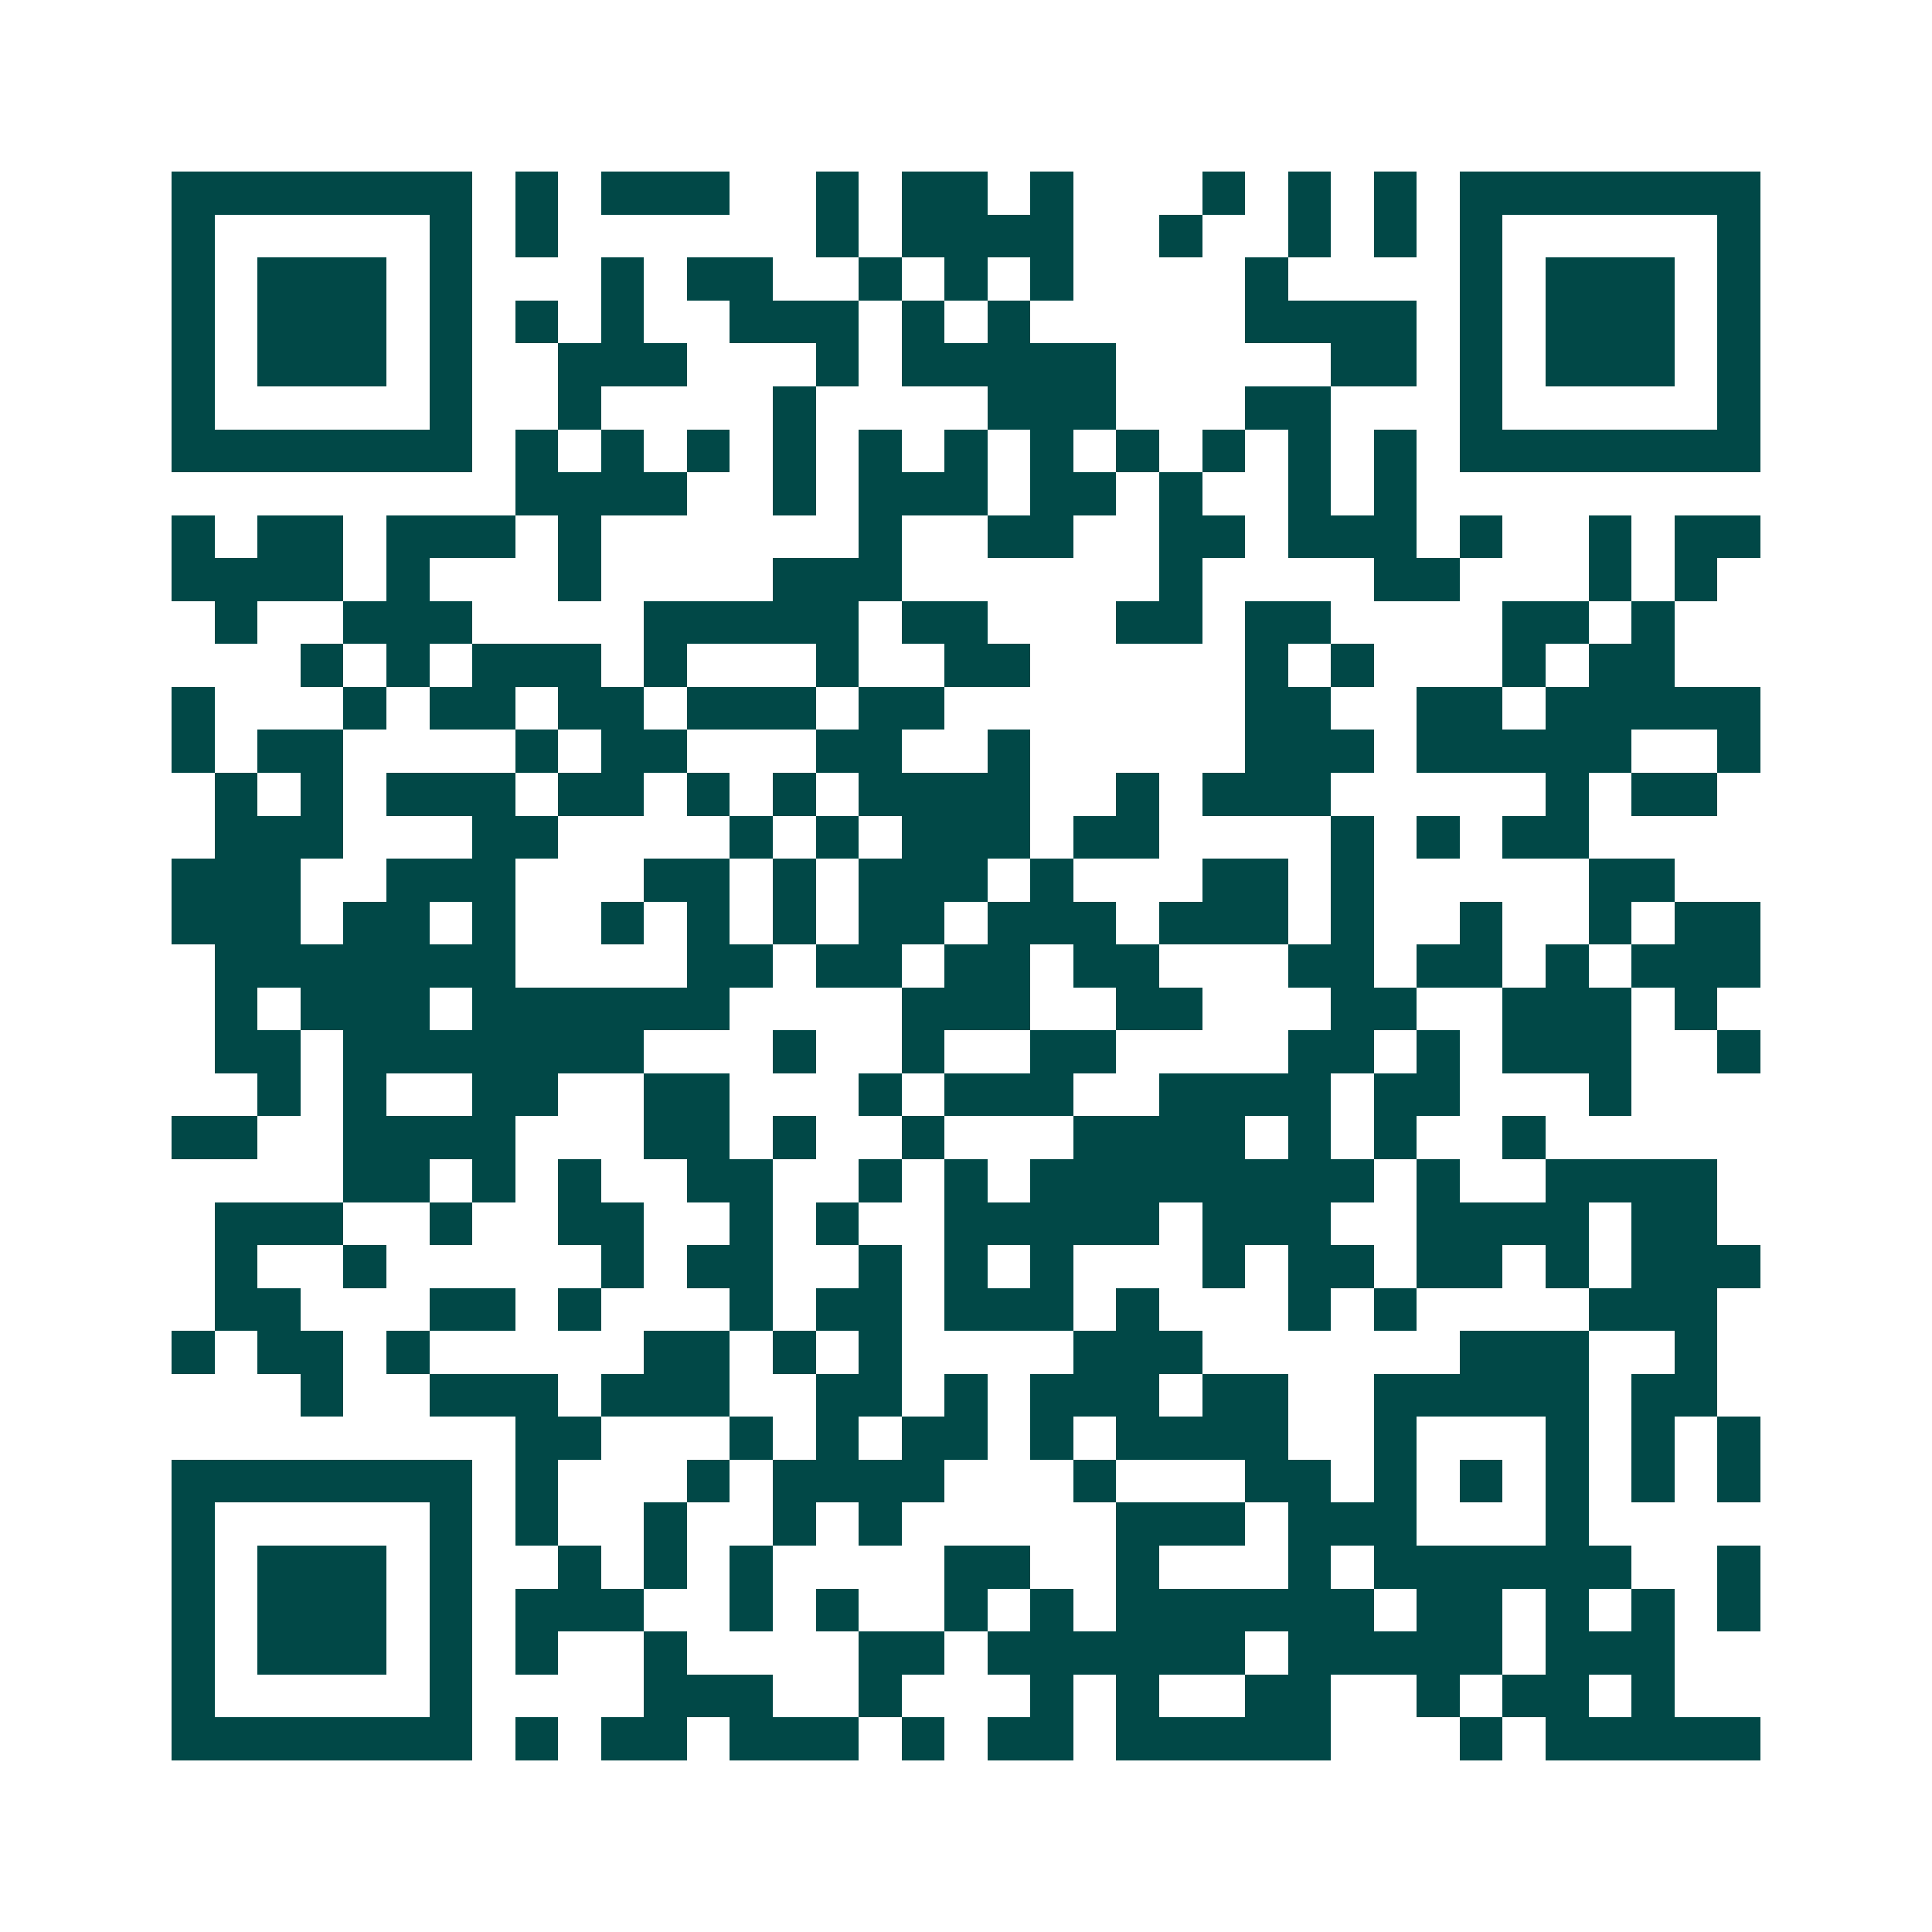 <svg xmlns="http://www.w3.org/2000/svg" width="200" height="200" viewBox="0 0 45 45" shape-rendering="crispEdges"><path fill="#ffffff" d="M0 0h45v45H0z"/><path stroke="#014847" d="M4 4.5h7m1 0h1m1 0h3m2 0h1m1 0h2m1 0h1m3 0h1m1 0h1m1 0h1m1 0h7M4 5.5h1m5 0h1m1 0h1m6 0h1m1 0h4m2 0h1m2 0h1m1 0h1m1 0h1m5 0h1M4 6.5h1m1 0h3m1 0h1m3 0h1m1 0h2m2 0h1m1 0h1m1 0h1m4 0h1m4 0h1m1 0h3m1 0h1M4 7.5h1m1 0h3m1 0h1m1 0h1m1 0h1m2 0h3m1 0h1m1 0h1m5 0h4m1 0h1m1 0h3m1 0h1M4 8.5h1m1 0h3m1 0h1m2 0h3m3 0h1m1 0h5m5 0h2m1 0h1m1 0h3m1 0h1M4 9.5h1m5 0h1m2 0h1m4 0h1m4 0h3m3 0h2m3 0h1m5 0h1M4 10.5h7m1 0h1m1 0h1m1 0h1m1 0h1m1 0h1m1 0h1m1 0h1m1 0h1m1 0h1m1 0h1m1 0h1m1 0h7M12 11.5h4m2 0h1m1 0h3m1 0h2m1 0h1m2 0h1m1 0h1M4 12.5h1m1 0h2m1 0h3m1 0h1m6 0h1m2 0h2m2 0h2m1 0h3m1 0h1m2 0h1m1 0h2M4 13.5h4m1 0h1m3 0h1m4 0h3m6 0h1m4 0h2m3 0h1m1 0h1M5 14.5h1m2 0h3m4 0h5m1 0h2m3 0h2m1 0h2m4 0h2m1 0h1M7 15.5h1m1 0h1m1 0h3m1 0h1m3 0h1m2 0h2m5 0h1m1 0h1m3 0h1m1 0h2M4 16.5h1m3 0h1m1 0h2m1 0h2m1 0h3m1 0h2m7 0h2m2 0h2m1 0h5M4 17.5h1m1 0h2m4 0h1m1 0h2m3 0h2m2 0h1m5 0h3m1 0h5m2 0h1M5 18.5h1m1 0h1m1 0h3m1 0h2m1 0h1m1 0h1m1 0h4m2 0h1m1 0h3m5 0h1m1 0h2M5 19.5h3m3 0h2m4 0h1m1 0h1m1 0h3m1 0h2m4 0h1m1 0h1m1 0h2M4 20.5h3m2 0h3m3 0h2m1 0h1m1 0h3m1 0h1m3 0h2m1 0h1m5 0h2M4 21.5h3m1 0h2m1 0h1m2 0h1m1 0h1m1 0h1m1 0h2m1 0h3m1 0h3m1 0h1m2 0h1m2 0h1m1 0h2M5 22.5h7m4 0h2m1 0h2m1 0h2m1 0h2m3 0h2m1 0h2m1 0h1m1 0h3M5 23.5h1m1 0h3m1 0h6m4 0h3m2 0h2m3 0h2m2 0h3m1 0h1M5 24.5h2m1 0h7m3 0h1m2 0h1m2 0h2m4 0h2m1 0h1m1 0h3m2 0h1M6 25.5h1m1 0h1m2 0h2m2 0h2m3 0h1m1 0h3m2 0h4m1 0h2m3 0h1M4 26.5h2m2 0h4m3 0h2m1 0h1m2 0h1m3 0h4m1 0h1m1 0h1m2 0h1M8 27.5h2m1 0h1m1 0h1m2 0h2m2 0h1m1 0h1m1 0h8m1 0h1m2 0h4M5 28.5h3m2 0h1m2 0h2m2 0h1m1 0h1m2 0h5m1 0h3m2 0h4m1 0h2M5 29.5h1m2 0h1m5 0h1m1 0h2m2 0h1m1 0h1m1 0h1m3 0h1m1 0h2m1 0h2m1 0h1m1 0h3M5 30.5h2m3 0h2m1 0h1m3 0h1m1 0h2m1 0h3m1 0h1m3 0h1m1 0h1m4 0h3M4 31.5h1m1 0h2m1 0h1m5 0h2m1 0h1m1 0h1m4 0h3m6 0h3m2 0h1M7 32.5h1m2 0h3m1 0h3m2 0h2m1 0h1m1 0h3m1 0h2m2 0h5m1 0h2M12 33.5h2m3 0h1m1 0h1m1 0h2m1 0h1m1 0h4m2 0h1m3 0h1m1 0h1m1 0h1M4 34.5h7m1 0h1m3 0h1m1 0h4m3 0h1m3 0h2m1 0h1m1 0h1m1 0h1m1 0h1m1 0h1M4 35.5h1m5 0h1m1 0h1m2 0h1m2 0h1m1 0h1m5 0h3m1 0h3m3 0h1M4 36.5h1m1 0h3m1 0h1m2 0h1m1 0h1m1 0h1m4 0h2m2 0h1m3 0h1m1 0h6m2 0h1M4 37.5h1m1 0h3m1 0h1m1 0h3m2 0h1m1 0h1m2 0h1m1 0h1m1 0h6m1 0h2m1 0h1m1 0h1m1 0h1M4 38.5h1m1 0h3m1 0h1m1 0h1m2 0h1m4 0h2m1 0h6m1 0h5m1 0h3M4 39.5h1m5 0h1m4 0h3m2 0h1m3 0h1m1 0h1m2 0h2m2 0h1m1 0h2m1 0h1M4 40.5h7m1 0h1m1 0h2m1 0h3m1 0h1m1 0h2m1 0h5m3 0h1m1 0h5"/></svg>
